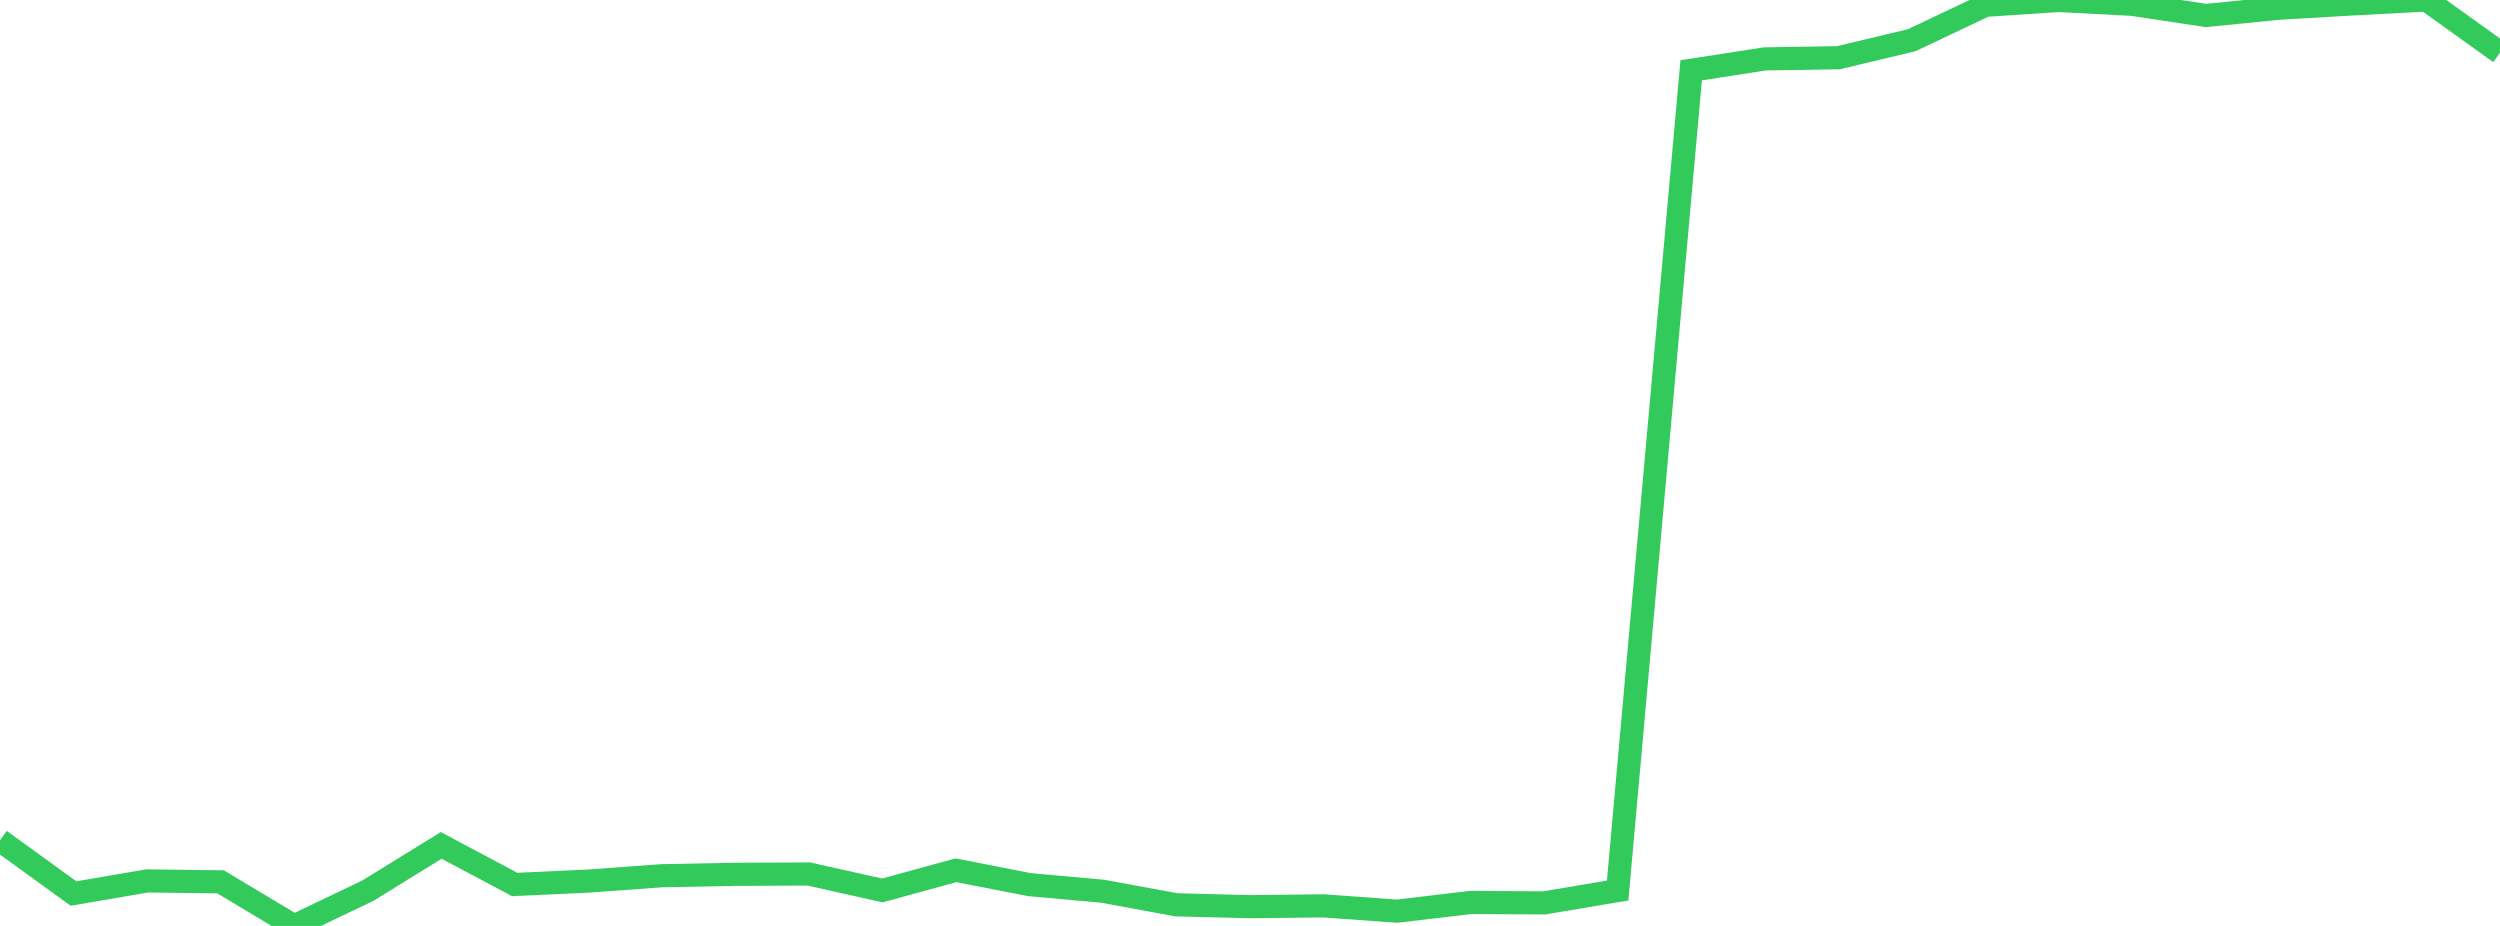 <?xml version="1.0" standalone="no"?>
<!DOCTYPE svg PUBLIC "-//W3C//DTD SVG 1.1//EN" "http://www.w3.org/Graphics/SVG/1.1/DTD/svg11.dtd">

<svg width="135" height="50" viewBox="0 0 135 50" preserveAspectRatio="none" 
  xmlns="http://www.w3.org/2000/svg"
  xmlns:xlink="http://www.w3.org/1999/xlink">


<polyline points="0.0, 45.377 3.971, 48.251 7.941, 47.57 11.912, 47.62 15.882, 50.0 19.853, 48.103 23.824, 45.652 27.794, 47.762 31.765, 47.579 35.735, 47.289 39.706, 47.213 43.676, 47.196 47.647, 48.084 51.618, 46.995 55.588, 47.769 59.559, 48.129 63.529, 48.86 67.5, 48.961 71.471, 48.916 75.441, 49.203 79.412, 48.733 83.382, 48.756 87.353, 48.089 91.324, 3.796 95.294, 3.181 99.265, 3.118 103.235, 2.171 107.206, 0.287 111.176, 0.025 115.147, 0.234 119.118, 0.835 123.088, 0.441 127.059, 0.21 131.029, 0.0 135.0, 2.847" fill="none" stroke="#32ca5b" stroke-width="1.25"/>

</svg>